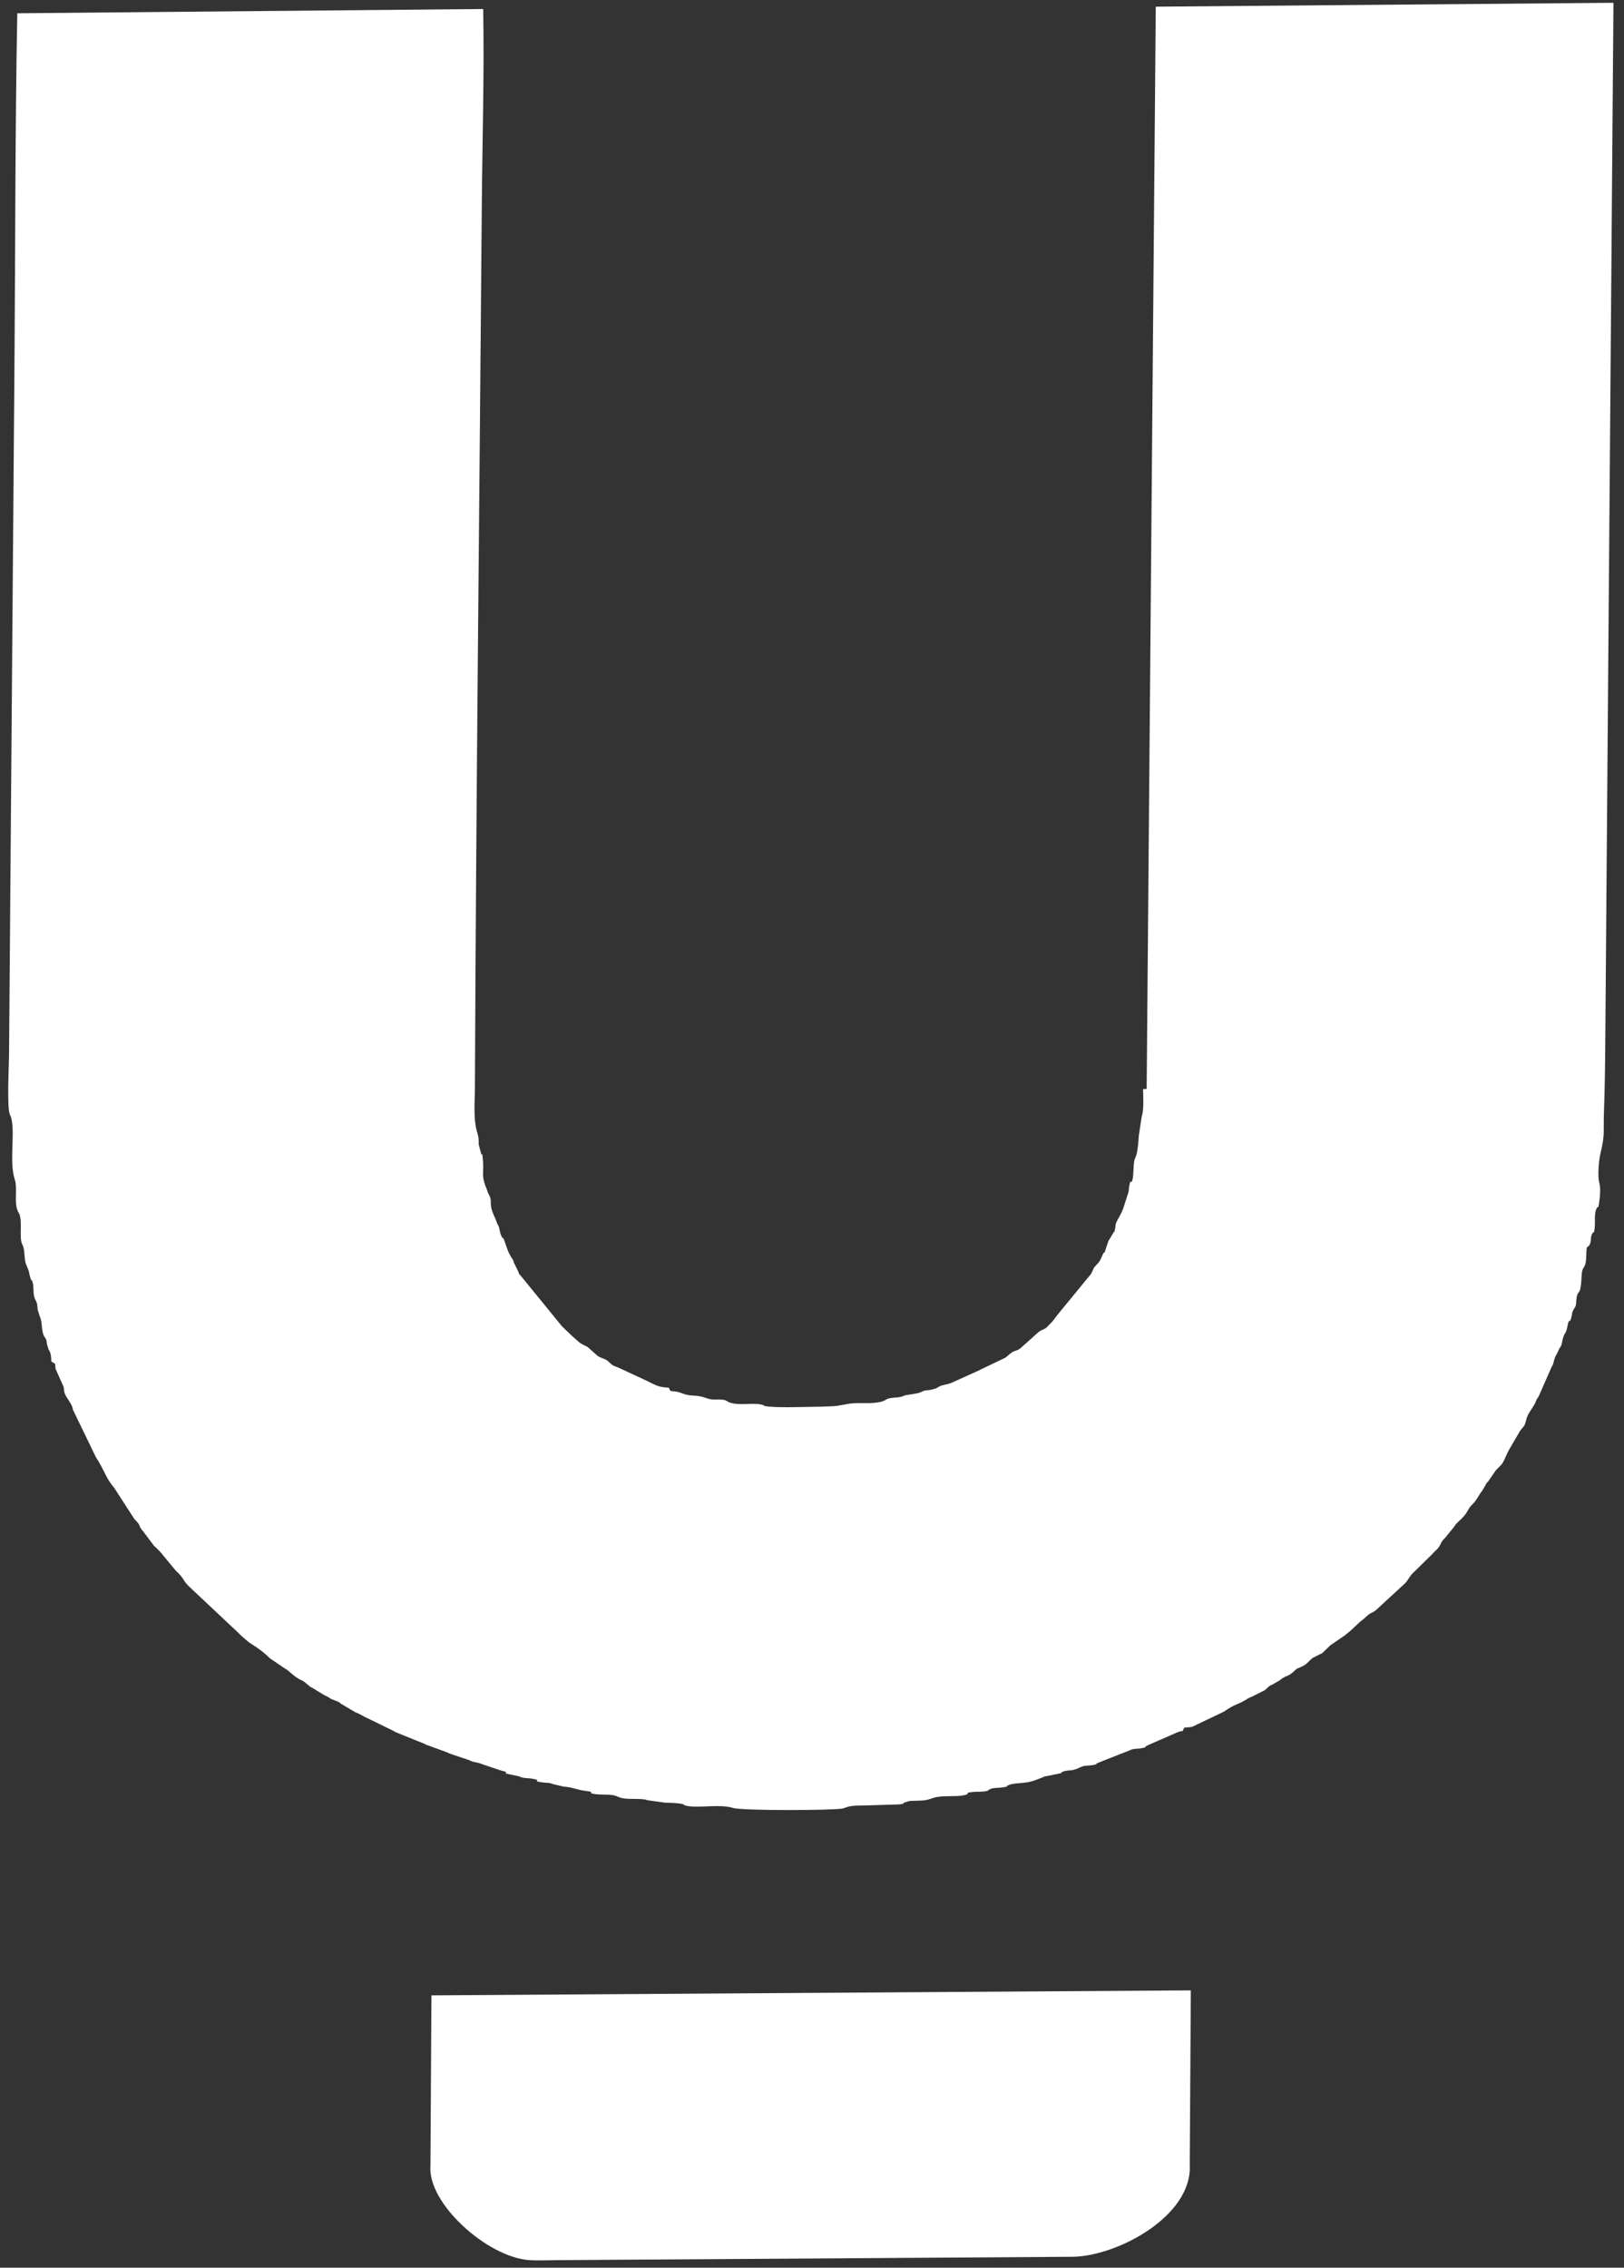 <svg width="53" height="74" viewBox="0 0 53 74" fill="none" xmlns="http://www.w3.org/2000/svg">
<rect x="0" y="0" width="53" height="74" fill="#333333" stroke="none"/>
<path fill-rule="evenodd" clip-rule="evenodd" d="M52.191 38.584C52.134 38.376 52.176 37.878 52.231 37.644C52.389 36.98 52.32 36.999 52.346 36.269C52.376 35.47 52.384 34.674 52.39 33.875L52.656 0.091L37.719 0.218L37.422 35.533L37.304 35.541C37.31 35.82 37.337 36.205 37.257 36.456L37.167 37.05C37.109 37.969 37.022 37.606 36.996 38.081C36.991 38.171 36.986 38.371 36.969 38.451C36.904 38.746 36.913 38.357 36.847 38.743C36.835 38.82 36.847 38.854 36.818 38.931L36.677 39.372C36.638 39.541 36.455 39.815 36.421 39.916C36.397 39.99 36.407 40.035 36.389 40.105C36.337 40.313 36.387 40.141 36.337 40.222L36.197 40.46C36.192 40.468 36.183 40.477 36.178 40.484L36.083 40.766C36.009 41.019 36.091 40.77 36.006 40.904C35.963 40.972 35.927 41.12 35.843 41.212C35.635 41.438 35.749 41.293 35.623 41.537C35.57 41.642 35.631 41.54 35.568 41.617L34.544 42.865C34.538 42.873 34.531 42.882 34.525 42.89L34.34 43.131C34.334 43.137 34.324 43.145 34.318 43.151L34.149 43.324C34.085 43.373 34.169 43.319 34.067 43.373C34.055 43.38 34.017 43.395 34.005 43.401C33.919 43.446 33.961 43.421 33.894 43.469C33.887 43.474 33.877 43.483 33.87 43.488L33.695 43.645C33.689 43.651 33.68 43.66 33.674 43.666L33.287 44.009C33.151 44.102 33.12 44.055 32.969 44.171C32.962 44.176 32.953 44.185 32.946 44.191C32.938 44.197 32.929 44.206 32.922 44.212C32.915 44.218 32.906 44.227 32.898 44.233L32.85 44.274C32.768 44.334 32.87 44.273 32.768 44.325L32.005 44.689C31.996 44.693 31.987 44.701 31.978 44.706L31.107 45.1C30.921 45.19 30.799 45.177 30.668 45.236L30.562 45.298C30.551 45.303 30.54 45.308 30.529 45.311C30.204 45.415 30.273 45.317 30.05 45.43C29.93 45.491 29.579 45.506 29.498 45.547C29.339 45.626 29.147 45.586 28.966 45.646L28.863 45.703C28.855 45.707 28.844 45.714 28.835 45.717C28.56 45.818 28.178 45.776 27.884 45.79C27.595 45.803 27.451 45.879 27.137 45.89C26.875 45.9 26.616 45.909 26.342 45.911C25.935 45.915 25.509 45.936 25.105 45.9C24.794 45.873 25.055 45.867 24.793 45.824C24.498 45.776 24.062 45.879 23.772 45.75C23.763 45.746 23.754 45.739 23.746 45.735C23.738 45.731 23.729 45.723 23.722 45.719C23.715 45.716 23.705 45.708 23.697 45.705C23.69 45.702 23.679 45.696 23.671 45.693C23.566 45.658 23.412 45.675 23.297 45.67C23.005 45.658 23.049 45.56 22.592 45.538C22.26 45.521 22.259 45.406 21.89 45.394C21.756 45.224 21.95 45.31 21.628 45.264C21.448 45.238 21.296 45.153 21.126 45.067L20.22 44.646C20.211 44.642 20.201 44.636 20.191 44.632C20.059 44.574 20.022 44.584 19.919 44.488L19.852 44.425C19.845 44.419 19.835 44.411 19.828 44.405C19.721 44.327 19.576 44.308 19.486 44.231C19.479 44.225 19.47 44.216 19.464 44.21L19.176 43.954C18.837 43.786 18.961 43.842 18.657 43.584L18.35 43.288C18.345 43.283 18.336 43.274 18.331 43.268L16.983 41.616C16.918 41.547 16.955 41.603 16.914 41.494L16.774 41.207C16.755 41.159 16.767 41.166 16.741 41.112L16.69 41.035C16.567 40.833 16.545 40.72 16.466 40.503C16.385 40.279 16.451 40.479 16.39 40.381C16.285 40.213 16.327 40.098 16.251 39.972C16.247 39.965 16.239 39.956 16.235 39.948L16.166 39.767C15.913 39.237 16.091 39.261 15.967 39.004C15.963 38.996 15.956 38.986 15.953 38.978C15.948 38.969 15.943 38.959 15.939 38.951L15.904 38.859C15.67 38.284 15.813 38.362 15.754 37.795C15.73 37.565 15.749 37.72 15.705 37.657L15.623 37.347C15.622 37.202 15.626 37.124 15.585 36.994C15.436 36.533 15.497 35.969 15.499 35.489C15.538 25.889 15.649 16.287 15.724 6.686C15.741 4.571 15.808 2.403 15.769 0.294L0.564 0.433C0.492 4.201 0.503 7.99 0.473 11.759L0.295 34.455C0.293 34.727 0.22 36.17 0.325 36.376C0.537 36.793 0.279 37.887 0.481 38.482C0.586 38.793 0.438 39.257 0.598 39.557C0.602 39.564 0.61 39.572 0.614 39.579C0.755 39.846 0.604 40.384 0.733 40.621C0.817 40.776 0.784 41.039 0.838 41.224L0.934 41.461C1.043 41.956 1.014 41.663 1.066 41.849C1.121 42.044 1.056 42.247 1.163 42.431C1.226 42.539 1.214 42.596 1.229 42.738L1.297 42.955C1.39 43.149 1.34 43.415 1.439 43.601C1.442 43.608 1.451 43.617 1.455 43.624L1.501 43.701C1.526 43.769 1.518 43.784 1.529 43.852L1.586 44.039C1.59 44.046 1.599 44.054 1.603 44.062C1.67 44.176 1.668 44.298 1.676 44.429C1.842 44.536 1.779 44.445 1.817 44.675L2.076 45.257C2.092 45.326 2.084 45.382 2.105 45.448C2.149 45.593 2.315 45.771 2.363 45.923C2.368 45.939 2.373 45.978 2.376 45.994L3.133 47.557C3.404 47.959 3.444 48.225 3.726 48.549L4.386 49.571C4.627 49.803 4.501 49.784 4.663 49.959L5.01 50.422C5.049 50.473 5.015 50.429 5.072 50.482L5.222 50.633C5.243 50.656 5.272 50.692 5.299 50.724L5.737 51.254C6.015 51.503 5.959 51.565 6.16 51.761C6.166 51.767 6.176 51.776 6.182 51.782L7.667 53.178C7.673 53.183 7.683 53.191 7.689 53.196L7.878 53.38C7.885 53.386 7.895 53.394 7.902 53.401C7.909 53.407 7.918 53.415 7.925 53.421L8.11 53.581C8.182 53.64 8.499 53.807 8.783 54.09C8.79 54.096 8.798 54.105 8.804 54.111L9.266 54.425C9.47 54.536 9.58 54.708 9.809 54.816C9.954 54.885 9.824 54.809 9.947 54.897L10.062 54.989C10.144 55.058 10.081 55.023 10.183 55.072L10.584 55.316C10.618 55.335 10.666 55.352 10.698 55.37L10.775 55.42C10.783 55.425 10.792 55.433 10.8 55.438L10.987 55.512C11.096 55.555 11.032 55.522 11.12 55.592L11.598 55.875C11.608 55.879 11.62 55.883 11.63 55.888C11.64 55.892 11.652 55.895 11.662 55.9L11.808 55.972C11.816 55.977 11.826 55.984 11.833 55.99L12.841 56.482C12.85 56.487 12.859 56.494 12.867 56.499C12.876 56.503 12.885 56.51 12.894 56.514C12.902 56.519 12.913 56.525 12.922 56.529L13.87 56.911C13.878 56.915 13.887 56.923 13.895 56.928L14.61 57.19C14.619 57.194 14.629 57.201 14.638 57.205C14.648 57.209 14.659 57.215 14.669 57.219C14.679 57.223 14.691 57.227 14.702 57.231C14.715 57.237 14.759 57.249 14.772 57.254C14.783 57.258 14.795 57.262 14.805 57.266L15.321 57.44C15.451 57.515 15.569 57.497 15.708 57.559L16.35 57.776C16.724 57.858 16.315 57.848 16.638 57.901L16.939 57.965C17.088 58.041 17.202 58.012 17.381 58.045C17.74 58.112 17.308 58.109 17.688 58.162C17.85 58.184 17.917 58.163 18.062 58.223L18.387 58.299C18.722 58.326 18.811 58.404 19.099 58.439C19.515 58.491 19.099 58.491 19.41 58.544C19.51 58.562 19.737 58.561 19.849 58.565C20.035 58.571 20.102 58.602 20.197 58.643C20.389 58.727 20.696 58.689 20.951 58.71C21.06 58.719 21.054 58.719 21.139 58.746L21.695 58.824C22.509 58.845 22.207 58.901 22.447 58.936C22.885 58.999 23.493 58.865 23.92 58.996C24.223 59.09 27.163 59.081 27.506 59.014L27.666 58.96C27.855 58.909 28.068 58.92 28.266 58.915C28.562 58.906 28.858 58.895 29.153 58.887C29.202 58.886 29.328 58.885 29.369 58.879C29.579 58.845 29.423 58.863 29.51 58.822L29.677 58.771C29.727 58.765 29.845 58.764 29.901 58.762C30.22 58.752 30.233 58.746 30.457 58.67C30.739 58.575 31.169 58.642 31.443 58.585C31.765 58.519 31.372 58.519 31.753 58.475C31.876 58.461 32.075 58.476 32.19 58.446C32.446 58.378 32.088 58.481 32.325 58.378C32.435 58.33 32.602 58.347 32.73 58.325C33.001 58.279 32.787 58.313 32.883 58.266C33.123 58.148 33.439 58.233 33.819 58.078L34.052 57.989C34.06 57.985 34.07 57.977 34.078 57.973L34.599 57.869C34.775 57.794 34.52 57.85 34.767 57.79C34.815 57.778 34.914 57.772 34.961 57.766C35.114 57.748 35.216 57.687 35.284 57.657C35.409 57.601 35.543 57.625 35.683 57.594C35.901 57.545 35.691 57.596 35.821 57.53L36.886 57.11C37.014 57.049 37.129 57.077 37.276 57.044C37.494 56.994 37.29 57.035 37.444 56.959C37.453 56.954 37.465 56.948 37.475 56.944L38.442 56.521C38.696 56.434 38.527 56.578 38.655 56.375C38.73 56.369 38.844 56.365 38.915 56.345L39.944 55.854C40.328 55.586 40.339 55.659 40.674 55.458L40.727 55.423C40.795 55.386 40.852 55.372 40.912 55.339L41.287 55.148C41.383 55.065 41.403 55.016 41.534 54.966L41.78 54.821C41.788 54.815 41.797 54.806 41.805 54.8C41.812 54.794 41.821 54.785 41.83 54.779L41.946 54.712C41.972 54.701 42.093 54.668 42.203 54.56L42.299 54.474C42.351 54.439 42.294 54.466 42.388 54.427C42.666 54.31 42.64 54.27 42.837 54.103L43.068 53.985C43.176 53.938 43.112 53.975 43.2 53.899L43.396 53.709C43.402 53.703 43.412 53.694 43.418 53.688L43.878 53.373C43.881 53.371 44.018 53.261 44.019 53.261C44.051 53.233 44.054 53.23 44.089 53.2L44.402 52.908C44.422 52.892 44.441 52.88 44.473 52.855L44.615 52.73C44.796 52.569 44.771 52.684 45.036 52.421L45.863 51.659C45.975 51.532 46.013 51.412 46.152 51.292L46.731 50.725C46.737 50.719 46.745 50.709 46.751 50.702C46.757 50.695 46.765 50.686 46.772 50.679C46.78 50.67 46.806 50.643 46.816 50.634C46.818 50.631 46.881 50.574 46.885 50.569C47.029 50.425 47.014 50.322 47.13 50.215C47.136 50.209 47.146 50.2 47.153 50.194L47.461 49.815C47.519 49.702 47.658 49.61 47.745 49.507L47.806 49.438C47.811 49.431 47.82 49.421 47.825 49.414C47.909 49.3 47.938 49.196 48.039 49.104C48.185 48.97 48.247 48.799 48.377 48.639L48.505 48.419C48.593 48.275 48.443 48.48 48.559 48.353L48.823 47.972C48.824 47.97 48.926 47.87 48.928 47.868C49.107 47.701 49.093 47.579 49.271 47.27L49.614 46.682C49.78 46.477 49.748 46.552 49.823 46.281C49.864 46.132 49.993 45.98 50.077 45.829C50.116 45.759 50.122 45.716 50.162 45.647C50.215 45.554 50.166 45.657 50.213 45.572L50.627 44.63C50.756 44.411 50.658 44.434 50.823 44.15C50.861 44.084 50.853 44.071 50.892 44.003C50.896 43.995 50.904 43.985 50.908 43.977C50.913 43.97 50.922 43.961 50.926 43.954C50.987 43.86 50.962 43.808 51.021 43.629C51.075 43.461 51.106 43.534 51.151 43.292C51.22 42.924 51.216 43.285 51.293 42.94C51.322 42.809 51.292 42.847 51.355 42.735C51.457 42.553 51.421 42.647 51.449 42.38C51.482 42.072 51.57 42.313 51.607 41.805C51.613 41.724 51.615 41.63 51.623 41.552C51.648 41.291 51.757 41.432 51.769 40.975C51.779 40.563 51.793 40.766 51.877 40.618C51.938 40.511 51.901 40.408 51.947 40.289L51.977 40.237C52.03 40.14 52.01 40.334 52.043 40.069C52.068 39.879 52.023 39.643 52.092 39.461L52.121 39.41C52.168 39.322 52.152 39.501 52.188 39.243C52.217 39.034 52.245 38.778 52.191 38.584L52.191 38.584Z" fill="white"/>
<path fill-rule="evenodd" clip-rule="evenodd" d="M14.048 70.672C13.947 71.904 15.899 73.645 17.257 73.751C17.53 73.772 17.898 73.755 18.18 73.753L35.005 73.643C36.455 73.628 38.923 72.317 38.828 70.638L38.863 64.95L14.128 65.112L14.08 65.112L14.048 70.672L14.048 70.672Z" fill="white"/>
</svg>
